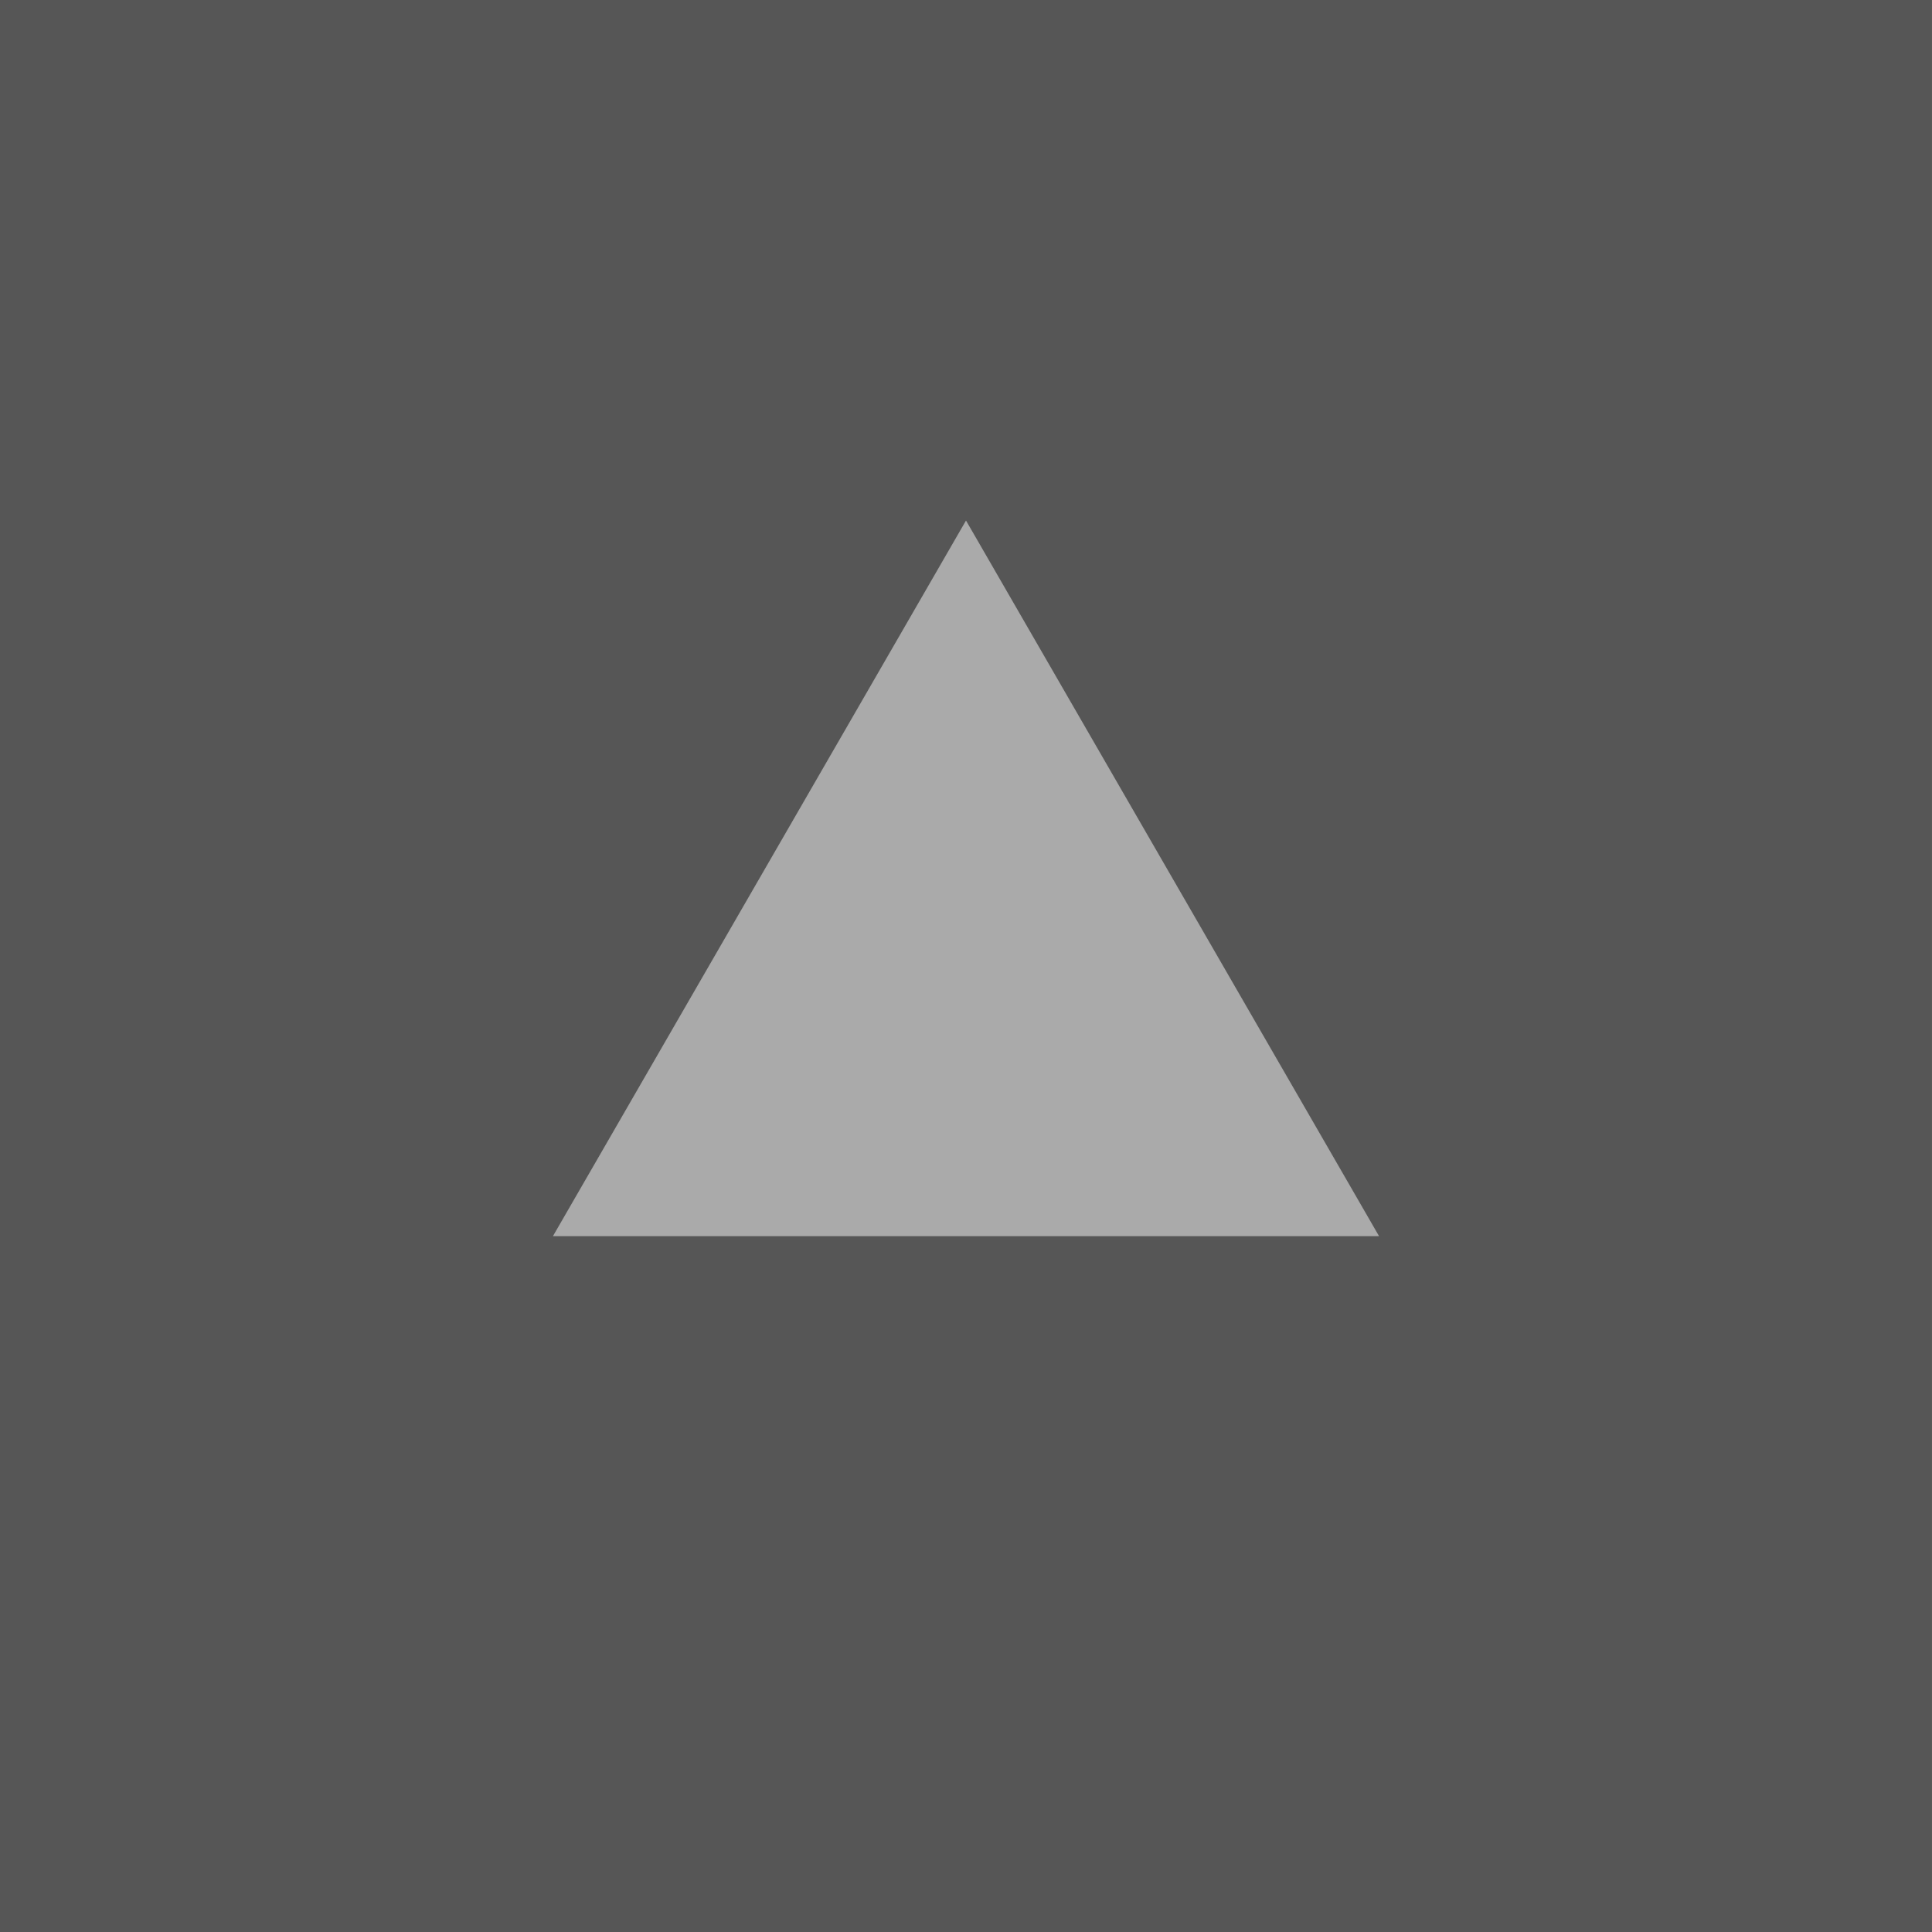 <?xml version="1.0" encoding="utf-8"?>
<!-- Generator: Adobe Illustrator 15.0.0, SVG Export Plug-In . SVG Version: 6.00 Build 0)  -->
<!DOCTYPE svg PUBLIC "-//W3C//DTD SVG 1.1//EN" "http://www.w3.org/Graphics/SVG/1.1/DTD/svg11.dtd">
<svg version="1.1" id="Layer_1" xmlns="http://www.w3.org/2000/svg" xmlns:xlink="http://www.w3.org/1999/xlink" x="0px" y="0px"
	 width="54px" height="54px" viewBox="0 0 54 54" enable-background="new 0 0 54 54" xml:space="preserve">
<rect x="0" y="0" width="54" height="54" fill="#808080" stroke="none"/>
<path opacity="0.33" d="M0,0v54h53.999V0H0z M15.456,34.55L27,14.55l11.543,20H15.456z"/>
<polygon opacity="0.33" fill="#FFFFFF" points="27,14.55 15.456,34.55 38.544,34.55 "/>
</svg>
